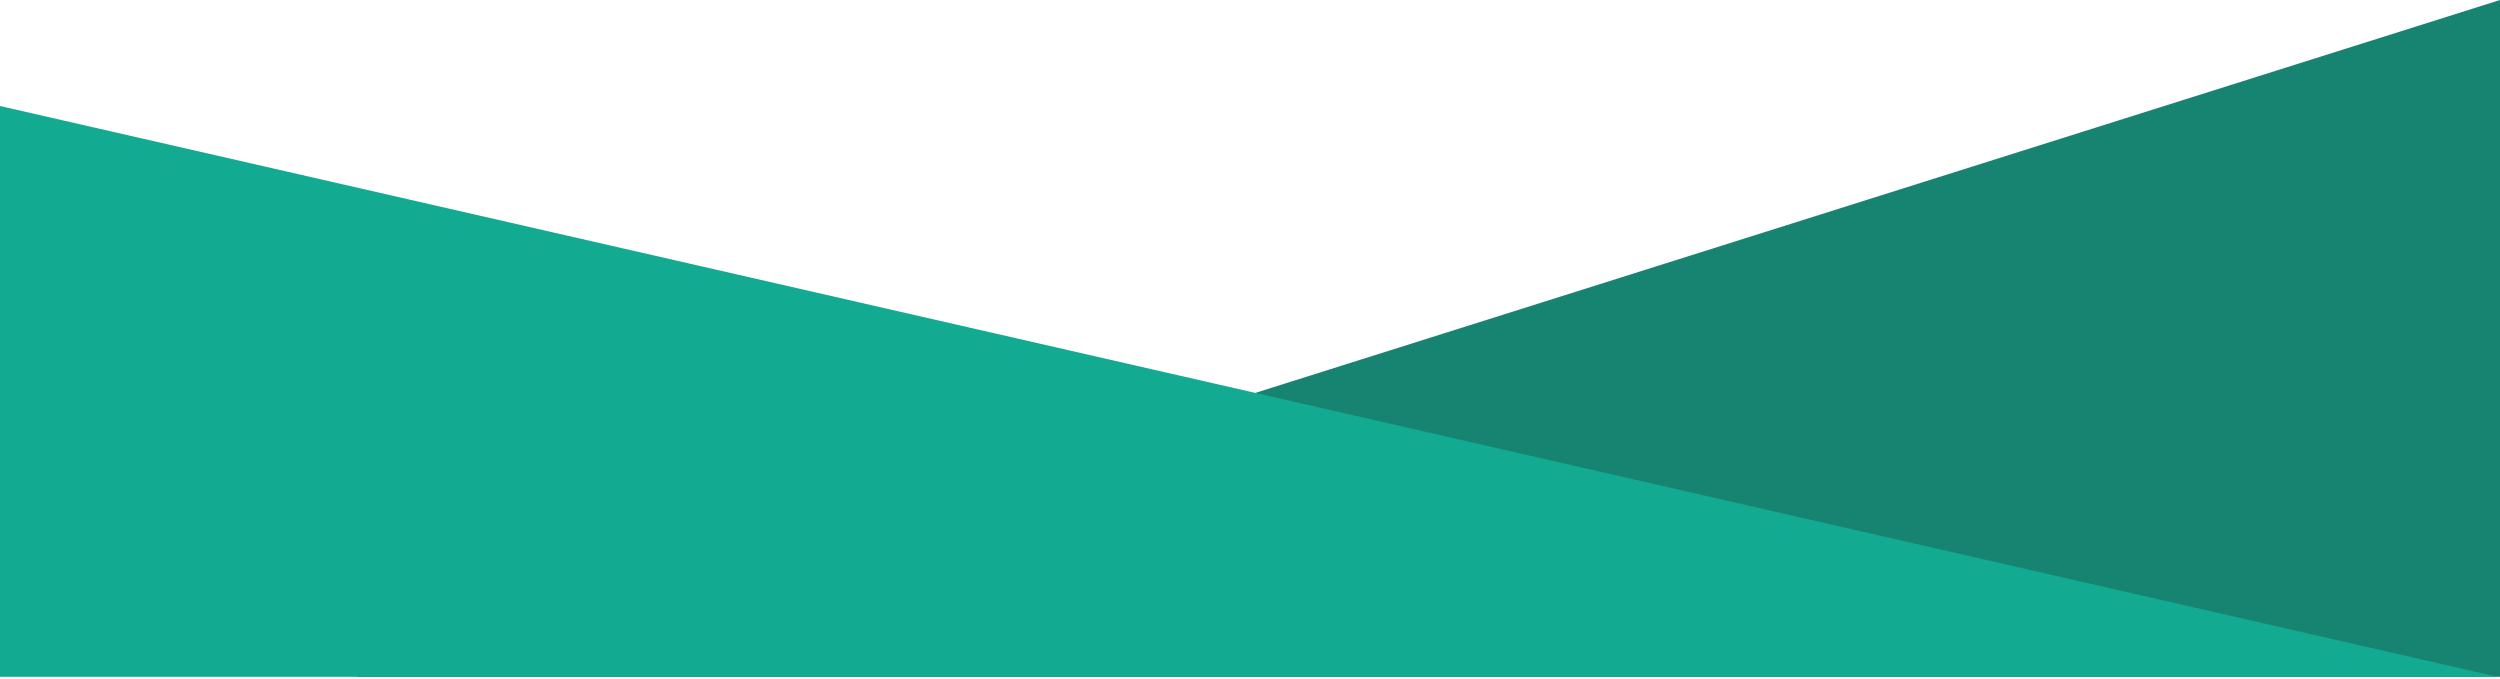 <svg width="913" height="248" viewBox="0 0 913 248" fill="none" xmlns="http://www.w3.org/2000/svg">
<path d="M913 0L130 247.157L647.623 247.157H913V0Z" fill="#178471"/>
<path d="M0 38.716L912 247.156H0V38.716Z" fill="#12AB91"/>
</svg>
